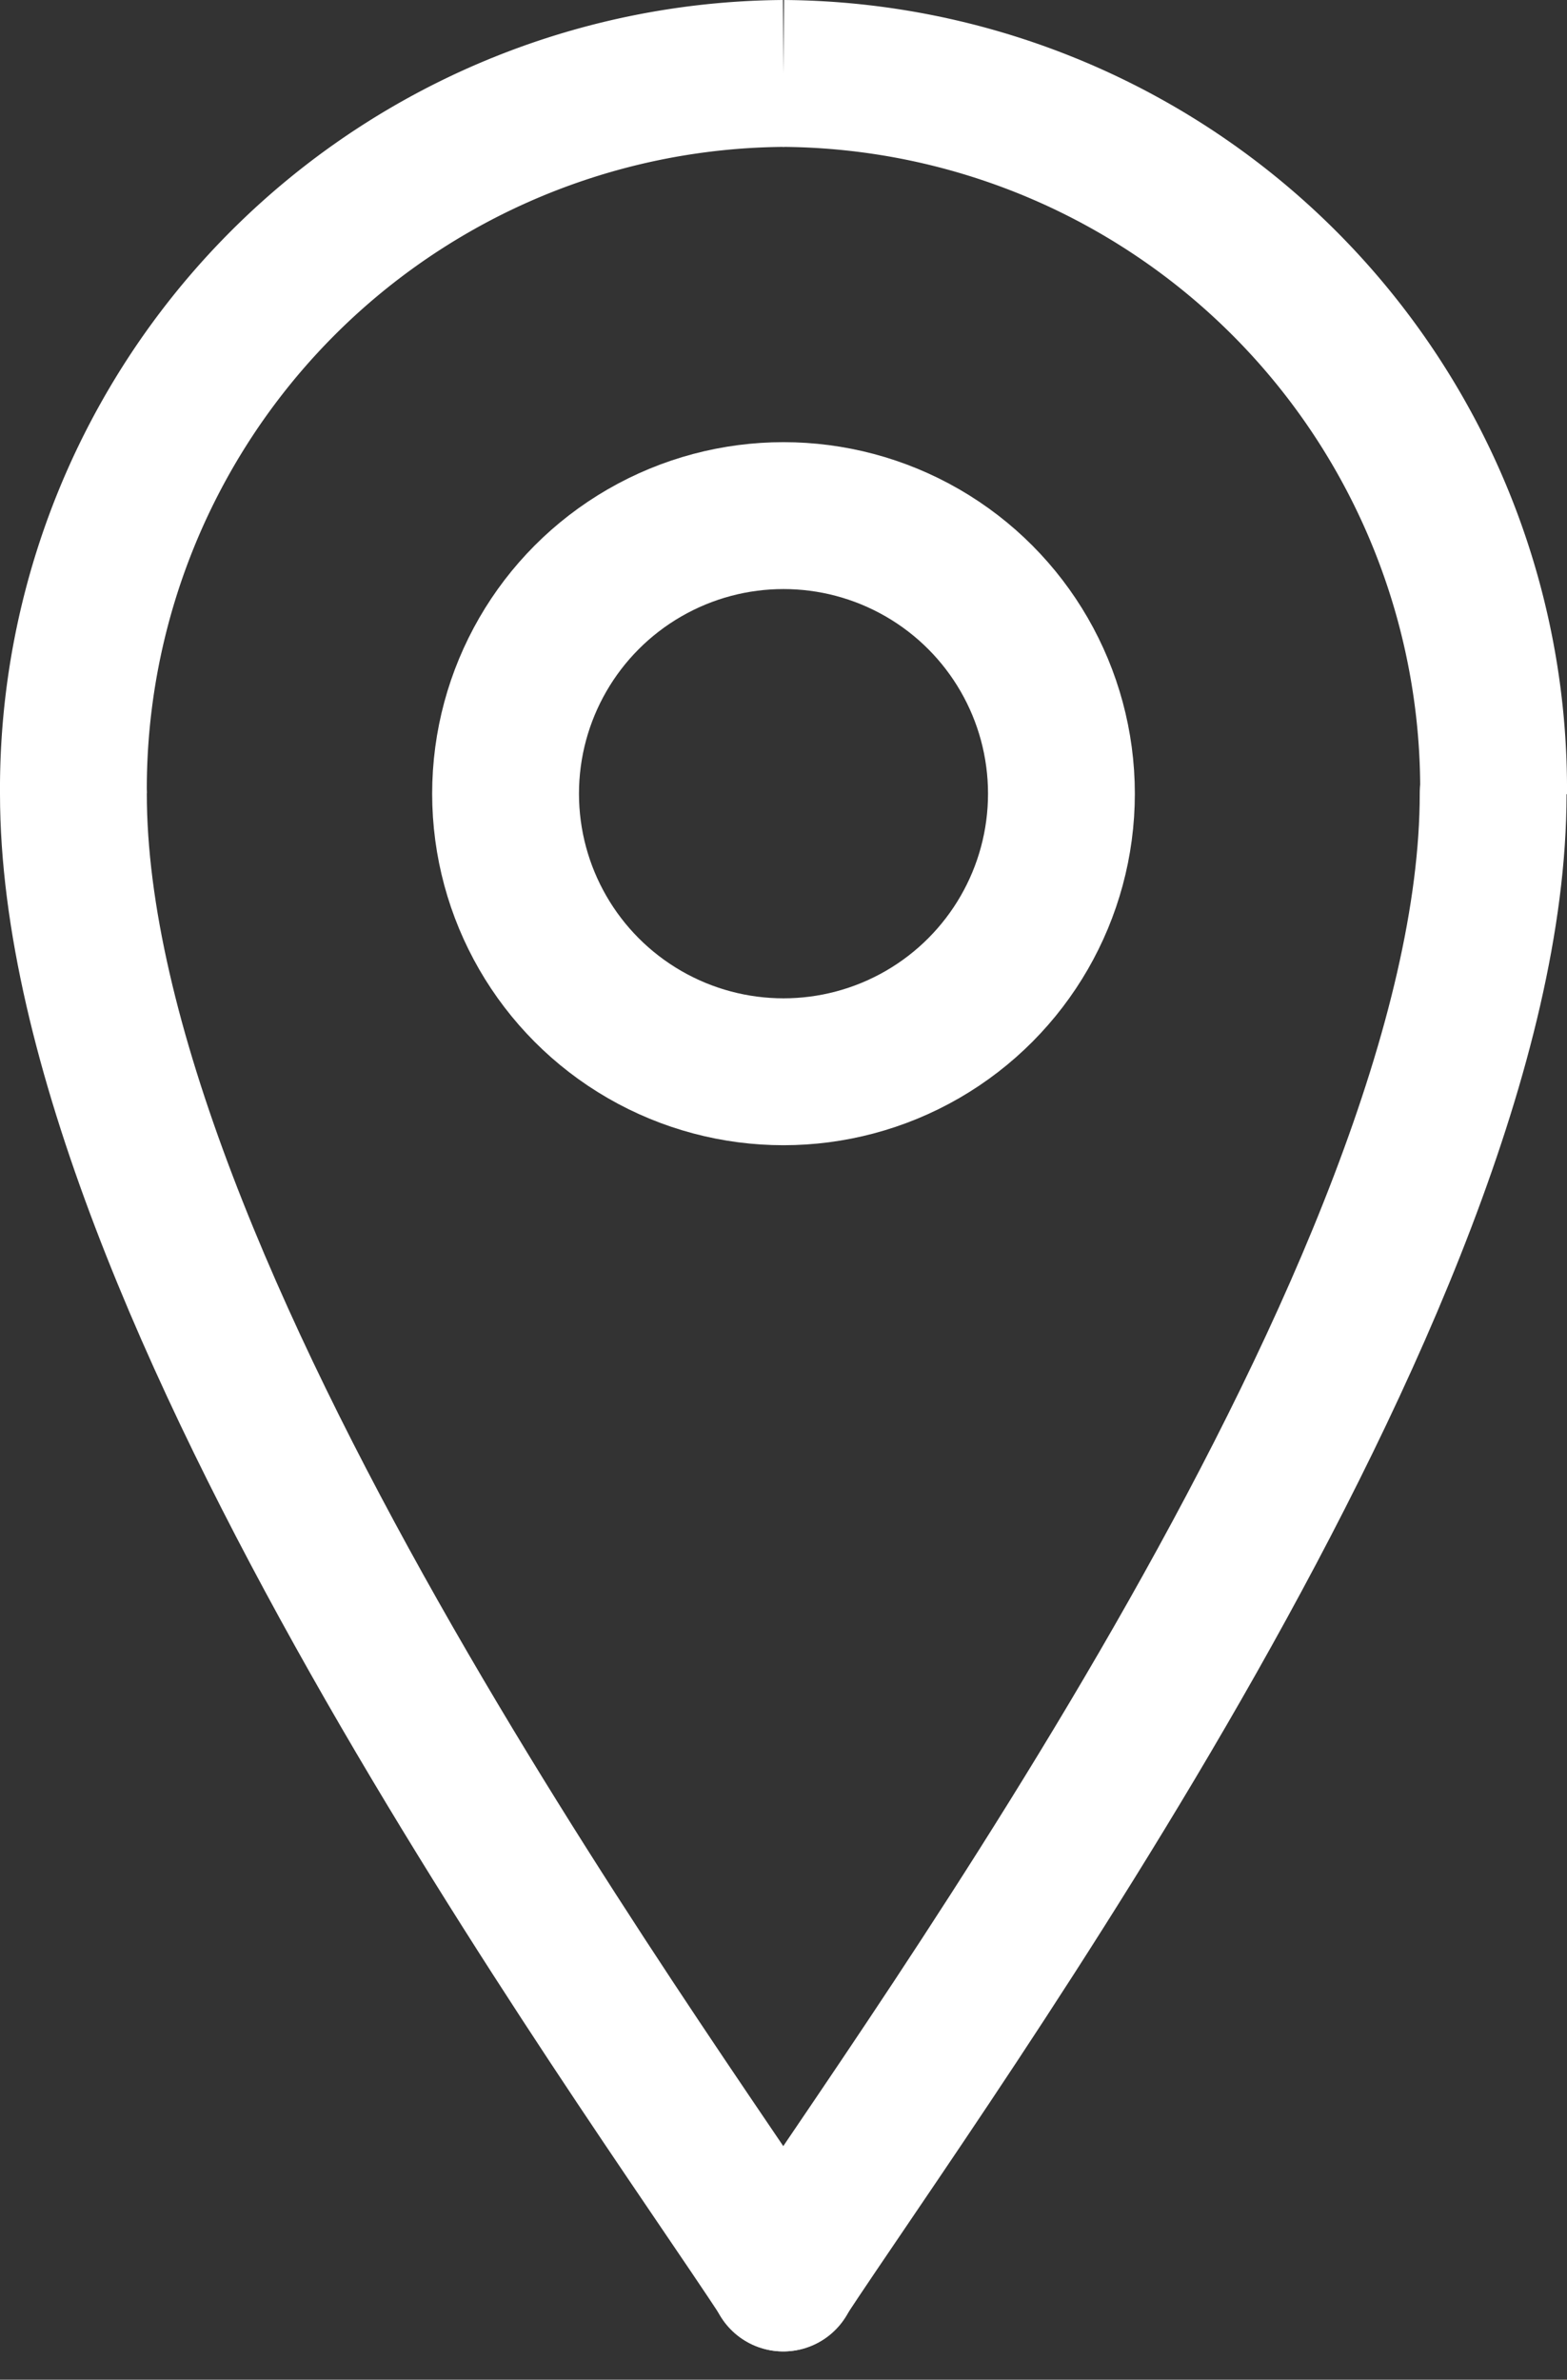 <svg xmlns="http://www.w3.org/2000/svg" width="21.346" height="32.399" viewBox="0 0 21.346 32.399">
  <rect x="0" y="0" width="21.346" height="32.399" fill="#333333" stroke="none"/>
  <g id="Layer_1" data-name="Layer 1" transform="translate(-0.5 -0.5)">
    <path id="Pfad_15" data-name="Pfad 15" d="M11.173,1.5A9.742,9.742,0,0,0,1.5,11.306" fill="none" stroke="#fff" stroke-miterlimit="10" stroke-width="2"/>
    <path id="Pfad_16" data-name="Pfad 16" d="M1.5,18.44c0,6.68,7.693,17.192,9.673,20.208" transform="translate(0 -7.134)" fill="none" stroke="#fff" stroke-linecap="round" stroke-miterlimit="10" stroke-width="2"/>
    <path id="Pfad_17" data-name="Pfad 17" d="M18.21,1.5a9.742,9.742,0,0,1,9.673,9.806" transform="translate(-7.037)" fill="none" stroke="#fff" stroke-miterlimit="10" stroke-width="2"/>
    <path id="Pfad_18" data-name="Pfad 18" d="M27.873,18.44c0,6.68-7.693,17.192-9.673,20.208" transform="translate(-7.033 -7.134)" fill="none" stroke="#fff" stroke-linecap="round" stroke-miterlimit="10" stroke-width="2"/>
    <circle id="Ellipse_1" data-name="Ellipse 1" cx="3.786" cy="3.786" r="3.786" transform="translate(7.387 7.52)" fill="none" stroke="#fff" stroke-miterlimit="10" stroke-width="2"/>
  </g>
</svg>
